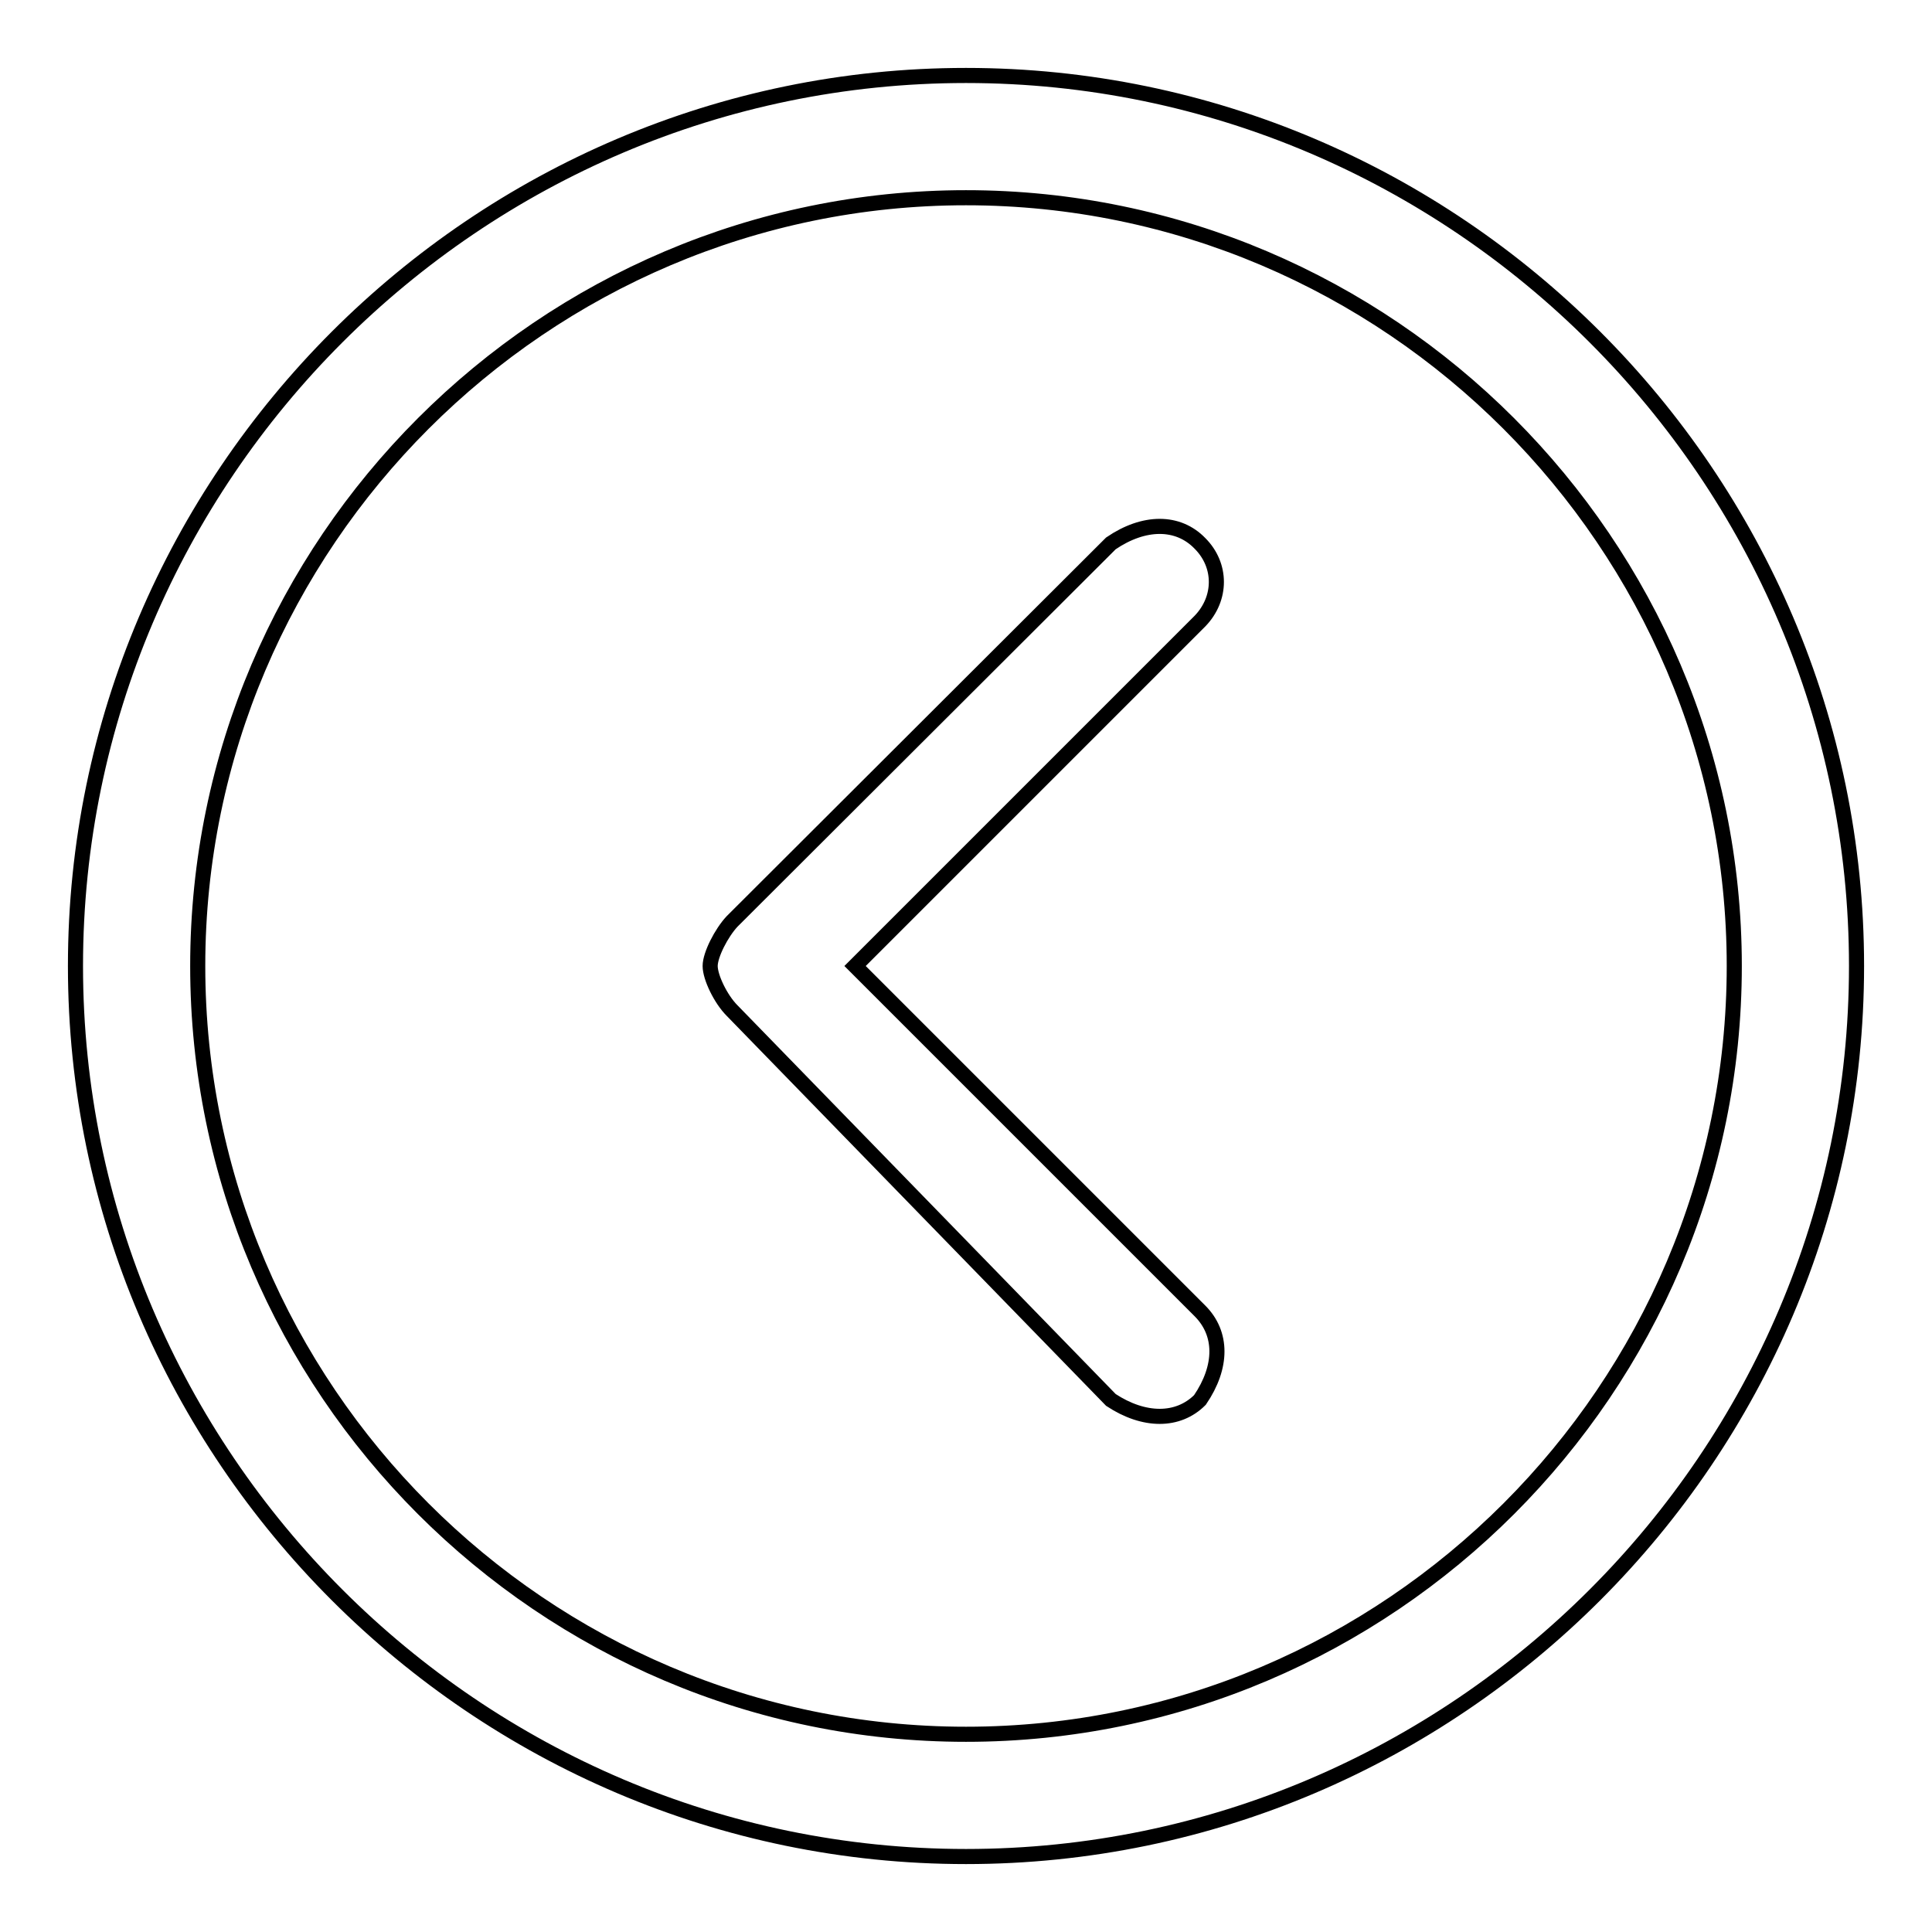 <?xml version="1.0" encoding="utf-8"?>
<!-- Svg Vector Icons : http://www.onlinewebfonts.com/icon -->
<!DOCTYPE svg PUBLIC "-//W3C//DTD SVG 1.1//EN" "http://www.w3.org/Graphics/SVG/1.1/DTD/svg11.dtd">
<svg version="1.1" xmlns="http://www.w3.org/2000/svg" xmlns:xlink="http://www.w3.org/1999/xlink" x="0px" y="0px" viewBox="0 0 256 256" enable-background="new 0 0 256 256" xml:space="preserve">
<g> <path stroke-width="2" fill-opacity="0" stroke="#000000"  d="M246,128c0,64.9-53.1,118-118,118c-64.9,0-118-53.1-118-118C10,63.1,63.1,10,128,10 C192.9,10,246,63.1,246,128z M26.2,128c0,56,45.7,101.8,101.8,101.8S229.8,184,229.8,128S184,26.2,128,26.2S26.2,72,26.2,128z  M159,82.3L113.3,128l45.7,45.7c3,3,3,7.4,0,11.8c-2.9,2.9-7.4,2.9-11.8,0L97,133.9c-1.5-1.5-2.9-4.4-2.9-5.9 c0-1.5,1.5-4.4,2.9-5.9L147.2,72c4.4-3,8.9-3,11.8,0C161.9,74.9,161.9,79.3,159,82.3z"/></g>
</svg>